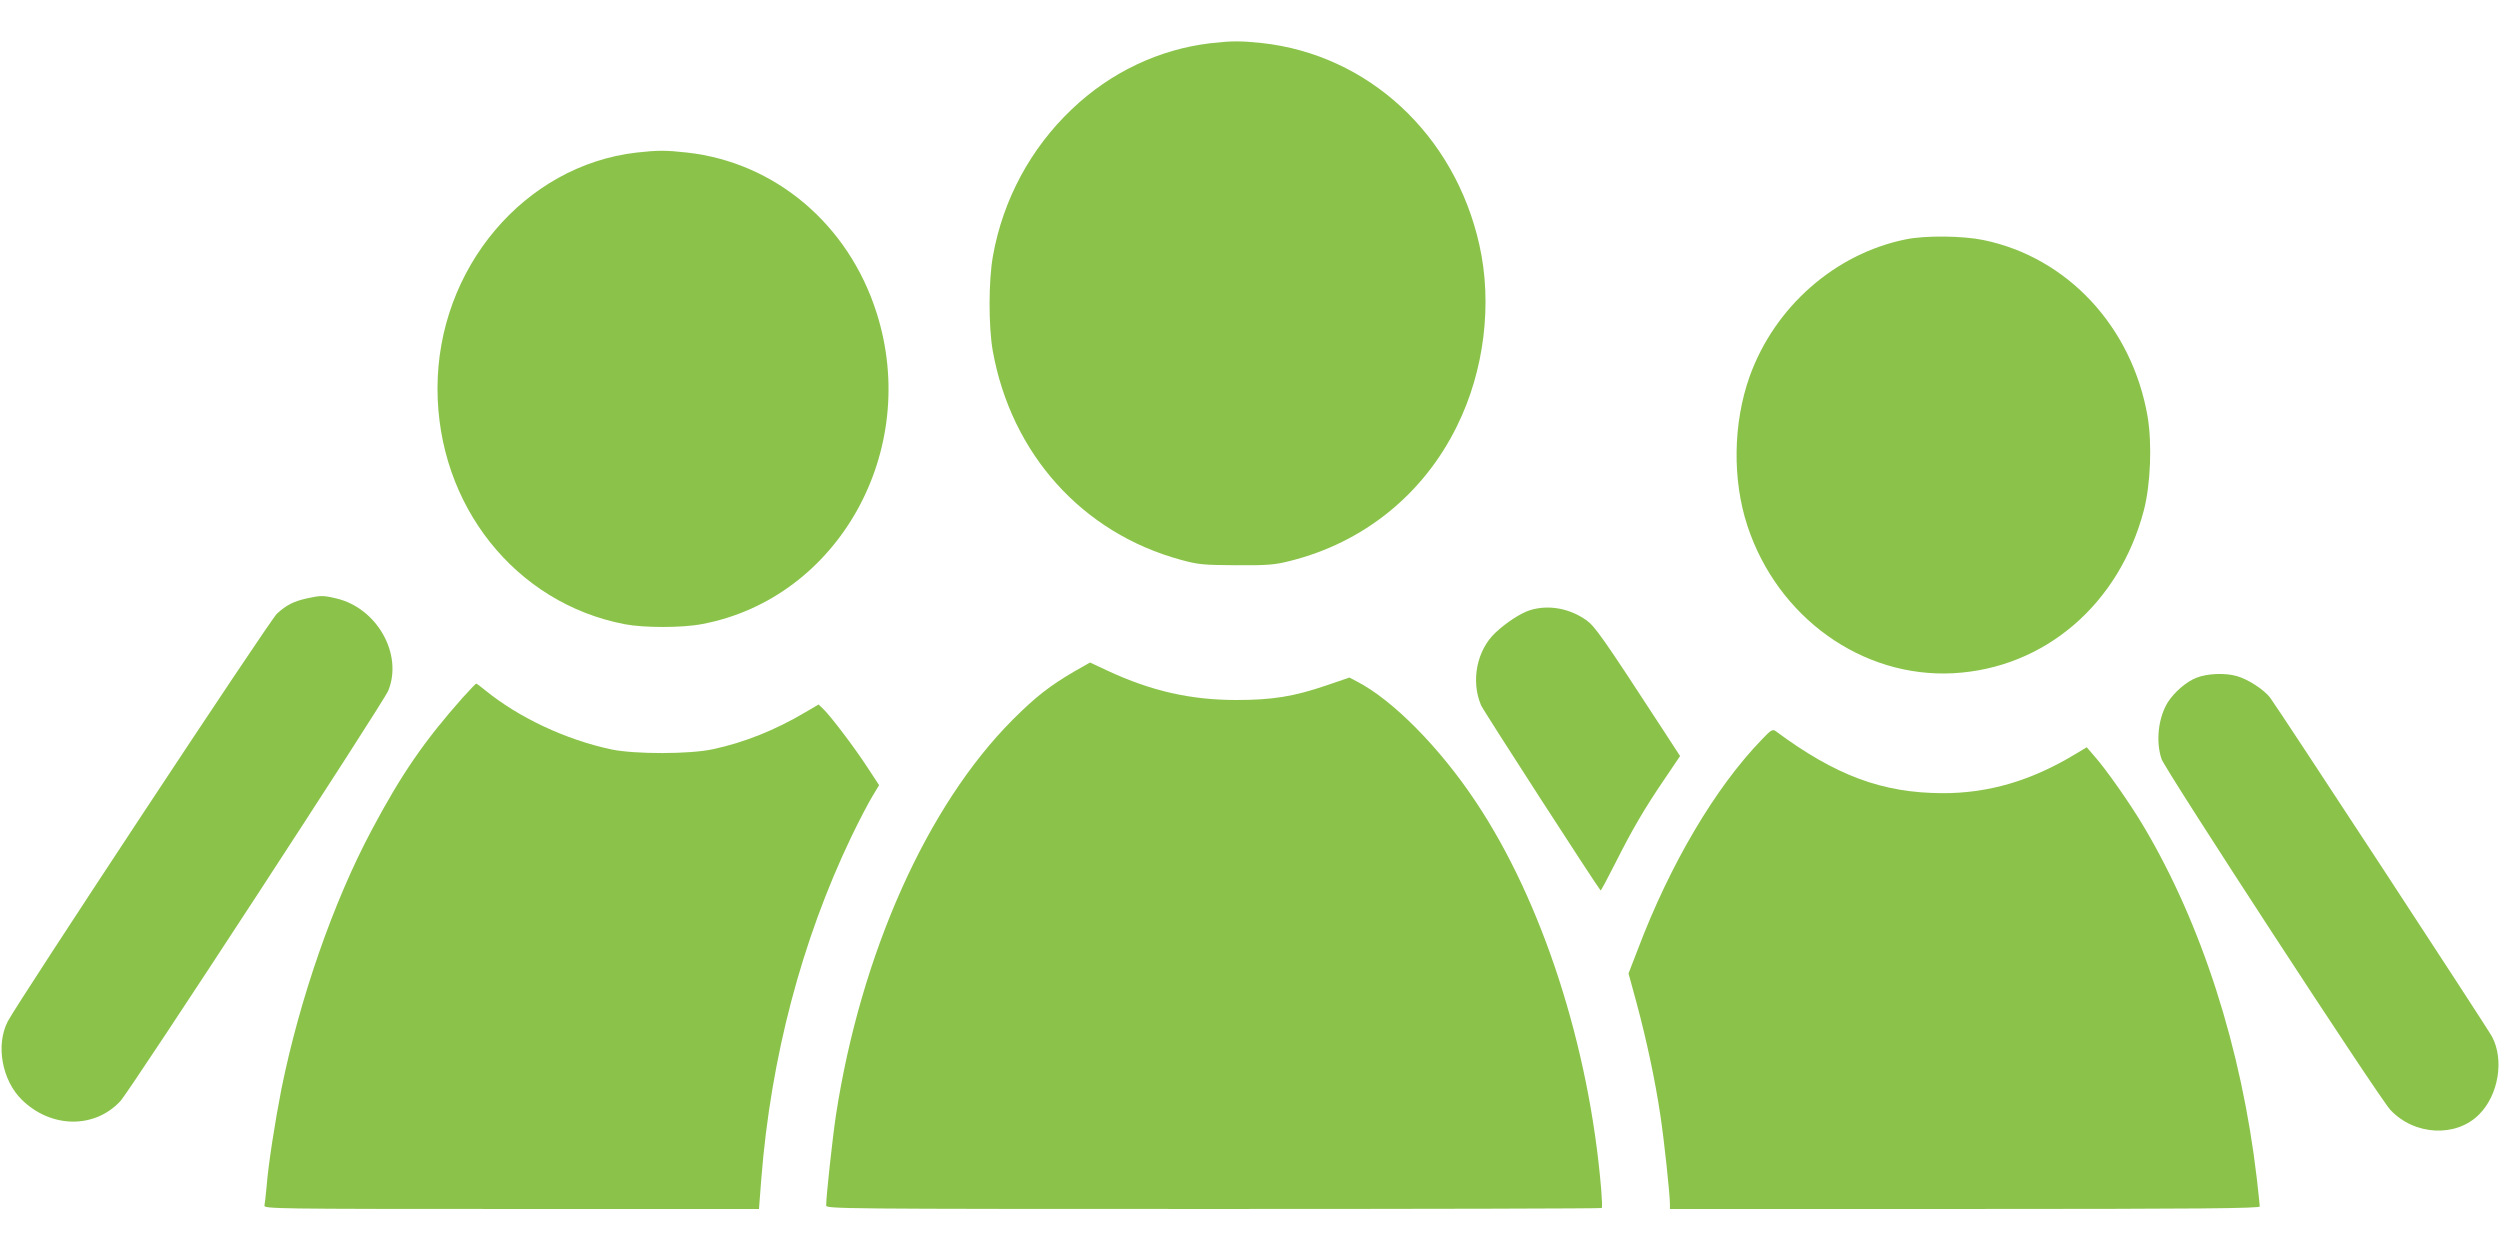 <?xml version="1.0" standalone="no"?>
<!DOCTYPE svg PUBLIC "-//W3C//DTD SVG 20010904//EN"
 "http://www.w3.org/TR/2001/REC-SVG-20010904/DTD/svg10.dtd">
<svg version="1.0" xmlns="http://www.w3.org/2000/svg"
 width="1280pt" height="640pt" viewBox="0 0 1280 640"
 preserveAspectRatio="xMidYMid meet">
<g transform="translate(0,640) scale(0.1,-0.1)"
fill="#8bc34a" stroke="none">
<path d="M6200 6179 c-265 -31 -514 -149 -712 -338 -211 -200 -353 -464 -404
-751 -23 -126 -23 -363 -1 -487 95 -528 459 -932 962 -1069 91 -25 116 -27
285 -28 160 -1 197 2 275 22 377 94 684 342 855 691 140 283 182 628 114 929
-127 564 -569 973 -1116 1032 -109 11 -150 11 -258 -1z"/>
<path d="M3260 5619 c-575 -66 -1020 -593 -1020 -1208 0 -598 399 -1100 959
-1207 99 -19 295 -19 397 1 696 132 1118 887 892 1594 -144 453 -520 770 -971
820 -108 12 -149 12 -257 0z"/>
<path d="M9760 5175 c-364 -73 -674 -346 -802 -703 -85 -239 -89 -529 -11
-765 155 -469 587 -778 1053 -754 468 25 851 353 977 836 34 132 42 337 19
477 -79 459 -409 816 -841 905 -106 22 -296 24 -395 4z"/>
<path d="M1570 3336 c-66 -15 -103 -33 -152 -78 -34 -29 -1329 -1992 -1378
-2087 -63 -121 -30 -303 73 -403 149 -145 371 -148 503 -6 52 56 1346 2039
1372 2102 76 187 -58 423 -266 472 -67 16 -80 16 -152 0z"/>
<path d="M7834 3276 c-48 -15 -123 -64 -177 -115 -96 -90 -127 -247 -74 -372
10 -25 593 -927 612 -948 2 -2 35 60 74 137 87 173 151 283 254 434 l79 117
-93 143 c-301 462 -342 520 -386 552 -87 62 -195 81 -289 52z"/>
<path d="M5500 2962 c-126 -74 -197 -129 -315 -247 -439 -440 -778 -1199 -905
-2025 -17 -112 -50 -414 -50 -462 0 -17 64 -18 1983 -18 1091 0 1986 2 1988 5
3 2 1 46 -3 97 -61 729 -301 1472 -642 1983 -184 277 -426 522 -609 616 l-38
20 -117 -40 c-167 -57 -276 -75 -462 -75 -233 0 -436 46 -657 149 l-92 43 -81
-46z"/>
<path d="M11246 2930 c-52 -20 -114 -74 -147 -126 -49 -79 -62 -201 -32 -290
19 -56 1115 -1737 1172 -1797 123 -131 336 -142 454 -23 99 99 129 278 67 397
-21 41 -1097 1684 -1137 1737 -31 41 -113 94 -169 110 -61 18 -152 14 -208 -8z"/>
<path d="M2369 2828 c-197 -222 -314 -392 -466 -678 -196 -367 -369 -865 -462
-1325 -34 -174 -67 -386 -76 -500 -4 -44 -9 -88 -11 -97 -5 -17 60 -18 1263
-18 l1269 0 12 156 c49 620 207 1220 461 1750 38 79 86 171 106 204 l36 60
-57 87 c-66 102 -191 267 -228 302 l-25 24 -68 -40 c-154 -91 -310 -154 -473
-189 -119 -26 -400 -26 -520 -1 -234 50 -474 163 -646 303 -23 19 -43 34 -46
34 -2 0 -34 -33 -69 -72z"/>
<path d="M9019 2612 c-236 -244 -468 -636 -633 -1072 l-48 -124 41 -150 c51
-189 96 -400 122 -576 20 -132 48 -398 49 -452 l0 -28 1510 0 c1205 0 1510 3
1510 13 0 6 -7 71 -15 142 -78 667 -282 1303 -579 1803 -70 118 -192 292 -253
361 l-39 45 -60 -36 c-225 -136 -445 -200 -679 -199 -307 1 -547 90 -854 318
-15 11 -25 5 -72 -45z"/>
</g>
</svg>
